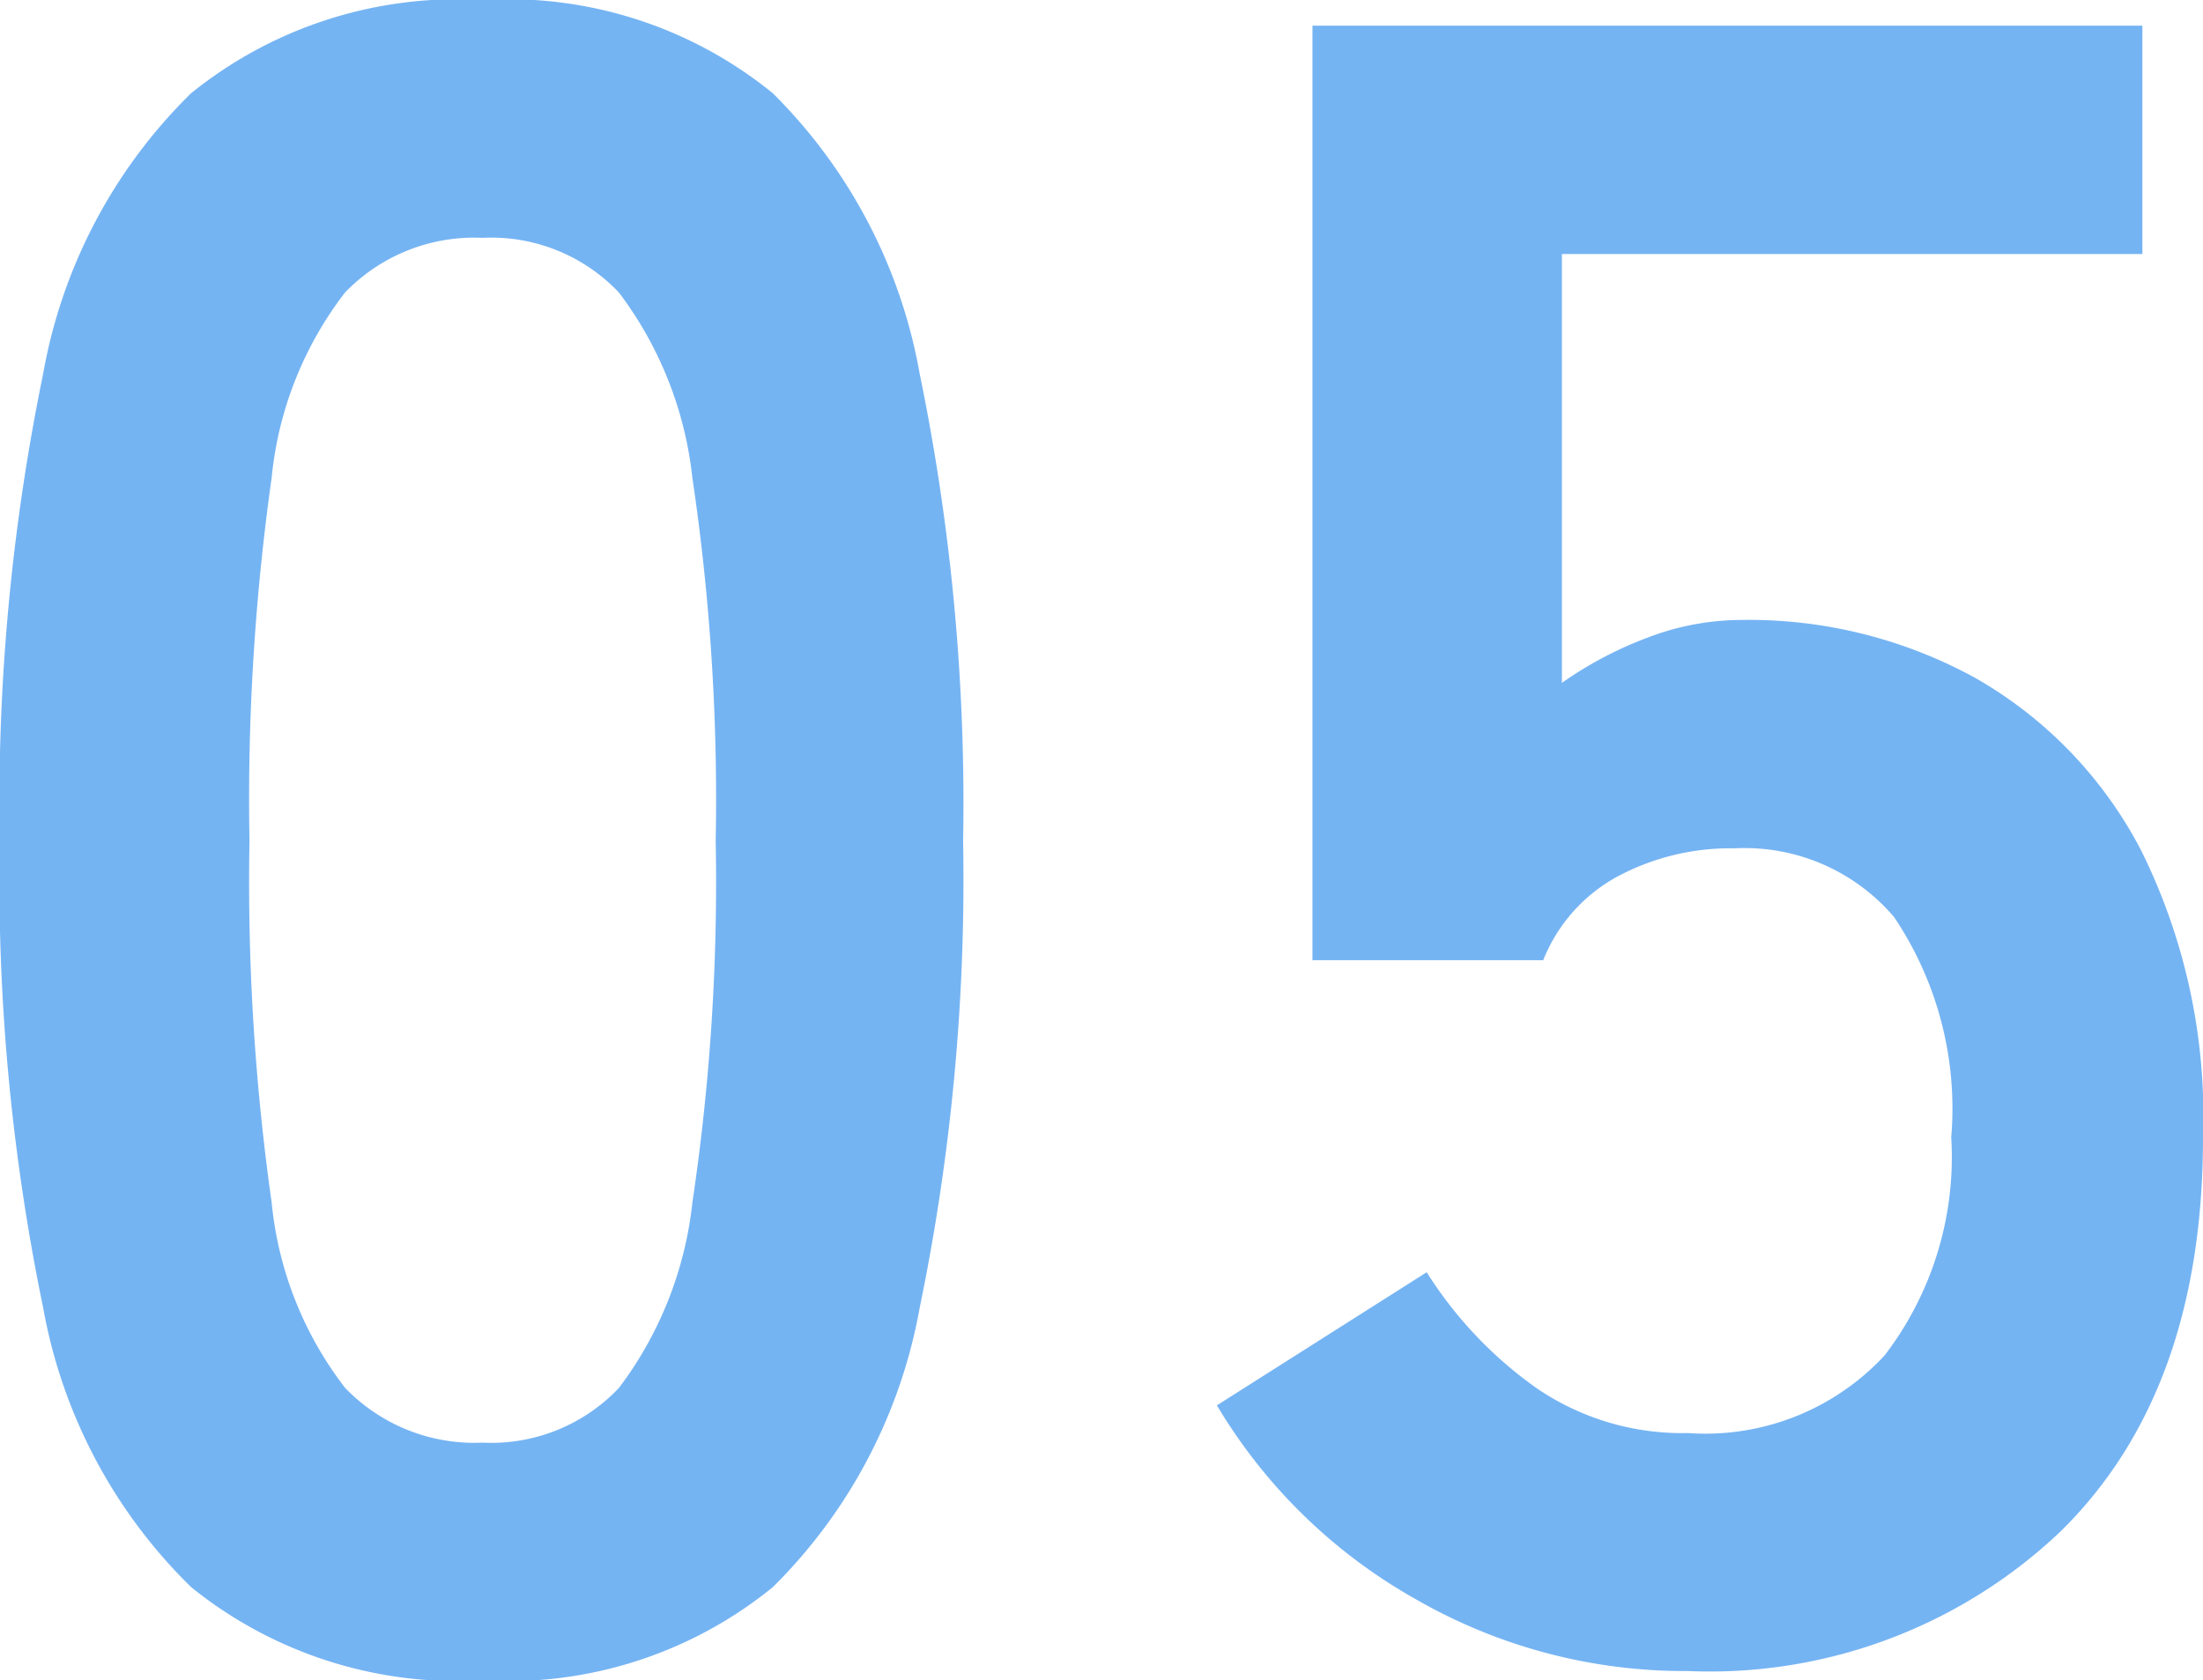 <svg xmlns="http://www.w3.org/2000/svg" width="40.635" height="31.003" viewBox="0 0 40.635 31.003">
  <path id="パス_441" data-name="パス 441" d="M10.836.43A7.811,7.811,0,0,1,5.461-1.29,9.568,9.568,0,0,1,2.73-6.45a39,39,0,0,1-.8-8.6,39.3,39.3,0,0,1,.8-8.622,9.585,9.585,0,0,1,2.73-5.181,7.811,7.811,0,0,1,5.375-1.72,7.728,7.728,0,0,1,5.354,1.72A9.664,9.664,0,0,1,18.9-23.672a39.3,39.3,0,0,1,.8,8.622,39,39,0,0,1-.8,8.6A9.647,9.647,0,0,1,16.19-1.29,7.728,7.728,0,0,1,10.836.43Zm0-4.386a3.241,3.241,0,0,0,2.516-1.01,6.9,6.9,0,0,0,1.354-3.418,40.007,40.007,0,0,0,.43-6.665,40.348,40.348,0,0,0-.43-6.708,6.9,6.9,0,0,0-1.354-3.418,3.241,3.241,0,0,0-2.516-1.01A3.309,3.309,0,0,0,8.3-25.177a6.647,6.647,0,0,0-1.354,3.418,42.436,42.436,0,0,0-.409,6.708,42.076,42.076,0,0,0,.409,6.665A6.647,6.647,0,0,0,8.3-4.967,3.309,3.309,0,0,0,10.836-3.956ZM33.067.258a9.934,9.934,0,0,1-5.031-1.333,9.926,9.926,0,0,1-3.655-3.569L28.251-7.1a7.532,7.532,0,0,0,2.043,2.15,4.758,4.758,0,0,0,2.774.817A4.505,4.505,0,0,0,36.7-5.569a6.017,6.017,0,0,0,1.226-4.02,6.332,6.332,0,0,0-1.054-4.064,3.618,3.618,0,0,0-2.945-1.268,4.416,4.416,0,0,0-2.15.516A3.035,3.035,0,0,0,30.4-12.857H26.144V-30.1H41.452v4.214H30.745v7.912a7.02,7.02,0,0,1,1.591-.839,4.869,4.869,0,0,1,1.72-.322,8.669,8.669,0,0,1,4.322,1.075,7.793,7.793,0,0,1,3.053,3.182A11.028,11.028,0,0,1,42.57-9.589q0,4.687-2.623,7.267A9.389,9.389,0,0,1,33.067.258Z" transform="translate(-1.935 30.573)" fill="#75b4f3"/>
</svg>
